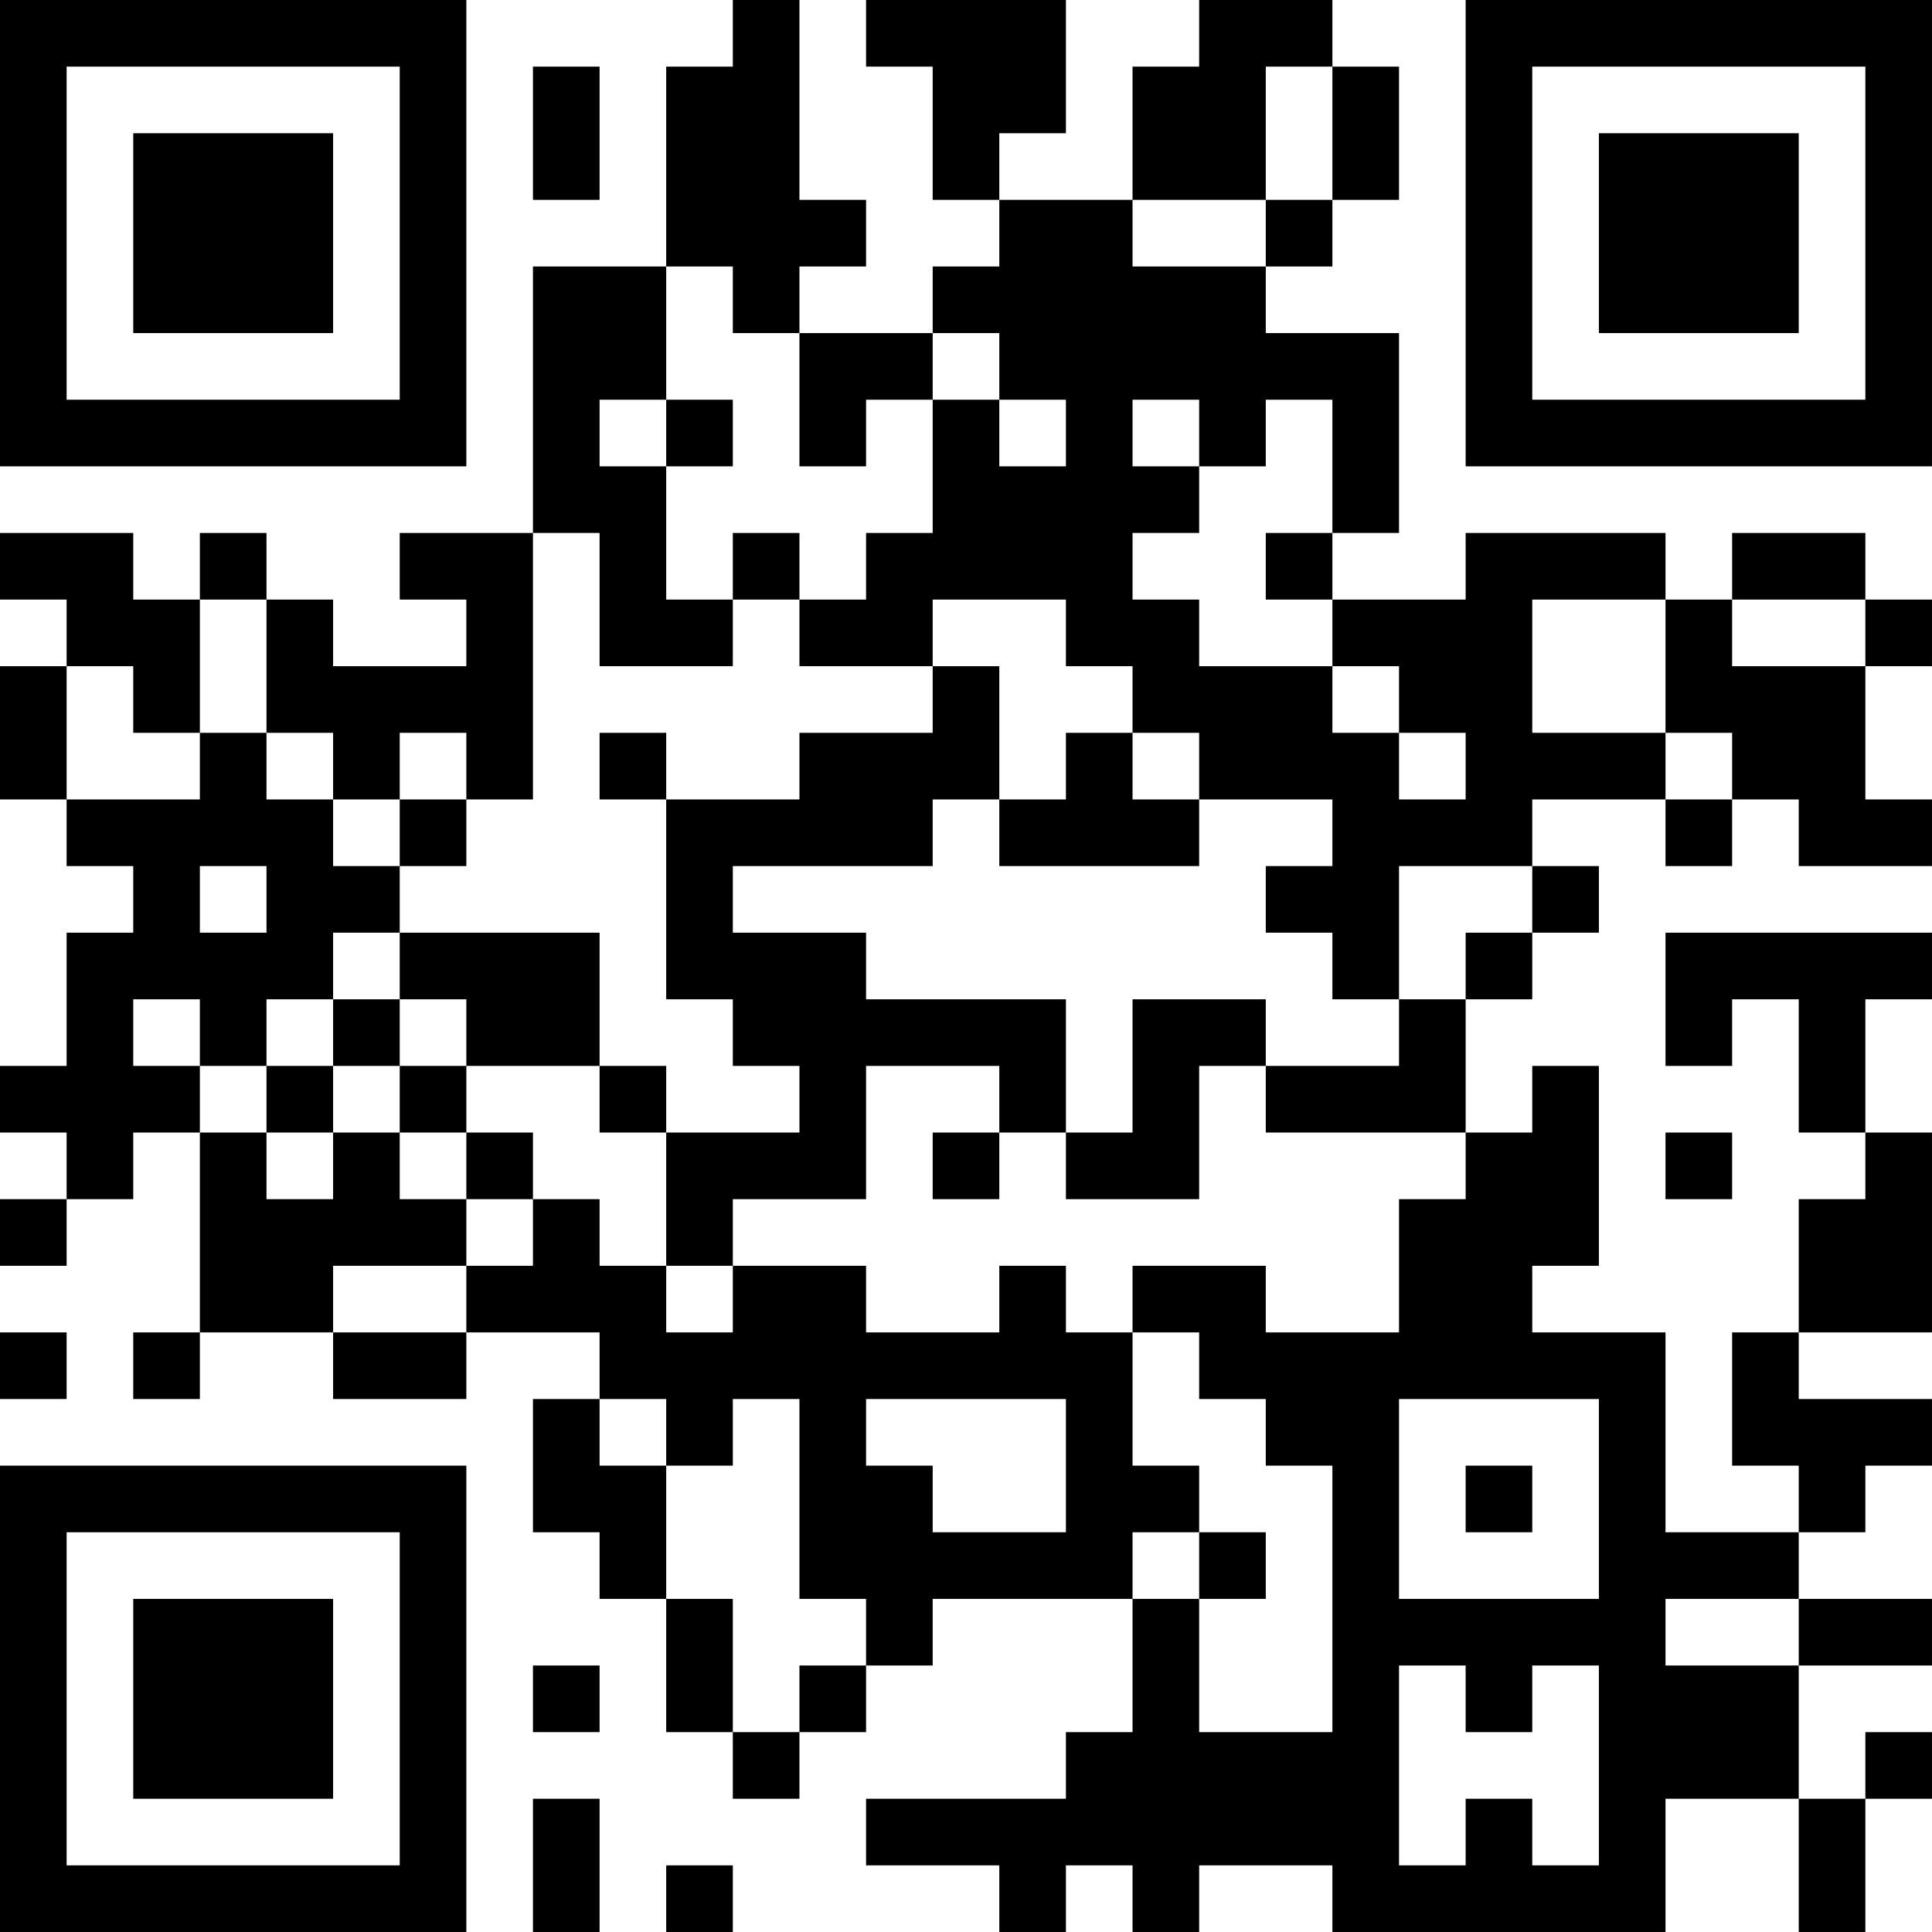<?xml version="1.0" encoding="UTF-8"?>
<svg xmlns="http://www.w3.org/2000/svg" version="1.1" width="400" height="400" viewBox="0 0 400 400"><rect x="0" y="0" width="400" height="400" fill="#ffffff"/><g transform="scale(13.793)"><g transform="translate(0,0)"><path fill-rule="evenodd" d="M11 0L11 1L10 1L10 4L8 4L8 8L6 8L6 9L7 9L7 10L5 10L5 9L4 9L4 8L3 8L3 9L2 9L2 8L0 8L0 9L1 9L1 10L0 10L0 12L1 12L1 13L2 13L2 14L1 14L1 16L0 16L0 17L1 17L1 18L0 18L0 19L1 19L1 18L2 18L2 17L3 17L3 20L2 20L2 21L3 21L3 20L5 20L5 21L7 21L7 20L9 20L9 21L8 21L8 23L9 23L9 24L10 24L10 26L11 26L11 27L12 27L12 26L13 26L13 25L14 25L14 24L17 24L17 26L16 26L16 27L13 27L13 28L15 28L15 29L16 29L16 28L17 28L17 29L18 29L18 28L20 28L20 29L25 29L25 27L27 27L27 29L28 29L28 27L29 27L29 26L28 26L28 27L27 27L27 25L29 25L29 24L27 24L27 23L28 23L28 22L29 22L29 21L27 21L27 20L29 20L29 17L28 17L28 15L29 15L29 14L25 14L25 16L26 16L26 15L27 15L27 17L28 17L28 18L27 18L27 20L26 20L26 22L27 22L27 23L25 23L25 20L23 20L23 19L24 19L24 16L23 16L23 17L22 17L22 15L23 15L23 14L24 14L24 13L23 13L23 12L25 12L25 13L26 13L26 12L27 12L27 13L29 13L29 12L28 12L28 10L29 10L29 9L28 9L28 8L26 8L26 9L25 9L25 8L22 8L22 9L20 9L20 8L21 8L21 5L19 5L19 4L20 4L20 3L21 3L21 1L20 1L20 0L18 0L18 1L17 1L17 3L15 3L15 2L16 2L16 0L13 0L13 1L14 1L14 3L15 3L15 4L14 4L14 5L12 5L12 4L13 4L13 3L12 3L12 0ZM8 1L8 3L9 3L9 1ZM19 1L19 3L17 3L17 4L19 4L19 3L20 3L20 1ZM10 4L10 6L9 6L9 7L10 7L10 9L11 9L11 10L9 10L9 8L8 8L8 12L7 12L7 11L6 11L6 12L5 12L5 11L4 11L4 9L3 9L3 11L2 11L2 10L1 10L1 12L3 12L3 11L4 11L4 12L5 12L5 13L6 13L6 14L5 14L5 15L4 15L4 16L3 16L3 15L2 15L2 16L3 16L3 17L4 17L4 18L5 18L5 17L6 17L6 18L7 18L7 19L5 19L5 20L7 20L7 19L8 19L8 18L9 18L9 19L10 19L10 20L11 20L11 19L13 19L13 20L15 20L15 19L16 19L16 20L17 20L17 22L18 22L18 23L17 23L17 24L18 24L18 26L20 26L20 22L19 22L19 21L18 21L18 20L17 20L17 19L19 19L19 20L21 20L21 18L22 18L22 17L19 17L19 16L21 16L21 15L22 15L22 14L23 14L23 13L21 13L21 15L20 15L20 14L19 14L19 13L20 13L20 12L18 12L18 11L17 11L17 10L16 10L16 9L14 9L14 10L12 10L12 9L13 9L13 8L14 8L14 6L15 6L15 7L16 7L16 6L15 6L15 5L14 5L14 6L13 6L13 7L12 7L12 5L11 5L11 4ZM10 6L10 7L11 7L11 6ZM17 6L17 7L18 7L18 8L17 8L17 9L18 9L18 10L20 10L20 11L21 11L21 12L22 12L22 11L21 11L21 10L20 10L20 9L19 9L19 8L20 8L20 6L19 6L19 7L18 7L18 6ZM11 8L11 9L12 9L12 8ZM23 9L23 11L25 11L25 12L26 12L26 11L25 11L25 9ZM26 9L26 10L28 10L28 9ZM14 10L14 11L12 11L12 12L10 12L10 11L9 11L9 12L10 12L10 15L11 15L11 16L12 16L12 17L10 17L10 16L9 16L9 14L6 14L6 15L5 15L5 16L4 16L4 17L5 17L5 16L6 16L6 17L7 17L7 18L8 18L8 17L7 17L7 16L9 16L9 17L10 17L10 19L11 19L11 18L13 18L13 16L15 16L15 17L14 17L14 18L15 18L15 17L16 17L16 18L18 18L18 16L19 16L19 15L17 15L17 17L16 17L16 15L13 15L13 14L11 14L11 13L14 13L14 12L15 12L15 13L18 13L18 12L17 12L17 11L16 11L16 12L15 12L15 10ZM6 12L6 13L7 13L7 12ZM3 13L3 14L4 14L4 13ZM6 15L6 16L7 16L7 15ZM25 17L25 18L26 18L26 17ZM0 20L0 21L1 21L1 20ZM9 21L9 22L10 22L10 24L11 24L11 26L12 26L12 25L13 25L13 24L12 24L12 21L11 21L11 22L10 22L10 21ZM13 21L13 22L14 22L14 23L16 23L16 21ZM21 21L21 24L24 24L24 21ZM22 22L22 23L23 23L23 22ZM18 23L18 24L19 24L19 23ZM25 24L25 25L27 25L27 24ZM8 25L8 26L9 26L9 25ZM21 25L21 28L22 28L22 27L23 27L23 28L24 28L24 25L23 25L23 26L22 26L22 25ZM8 27L8 29L9 29L9 27ZM10 28L10 29L11 29L11 28ZM0 0L0 7L7 7L7 0ZM1 1L1 6L6 6L6 1ZM2 2L2 5L5 5L5 2ZM22 0L22 7L29 7L29 0ZM23 1L23 6L28 6L28 1ZM24 2L24 5L27 5L27 2ZM0 22L0 29L7 29L7 22ZM1 23L1 28L6 28L6 23ZM2 24L2 27L5 27L5 24Z" fill="#000000"/></g></g></svg>
